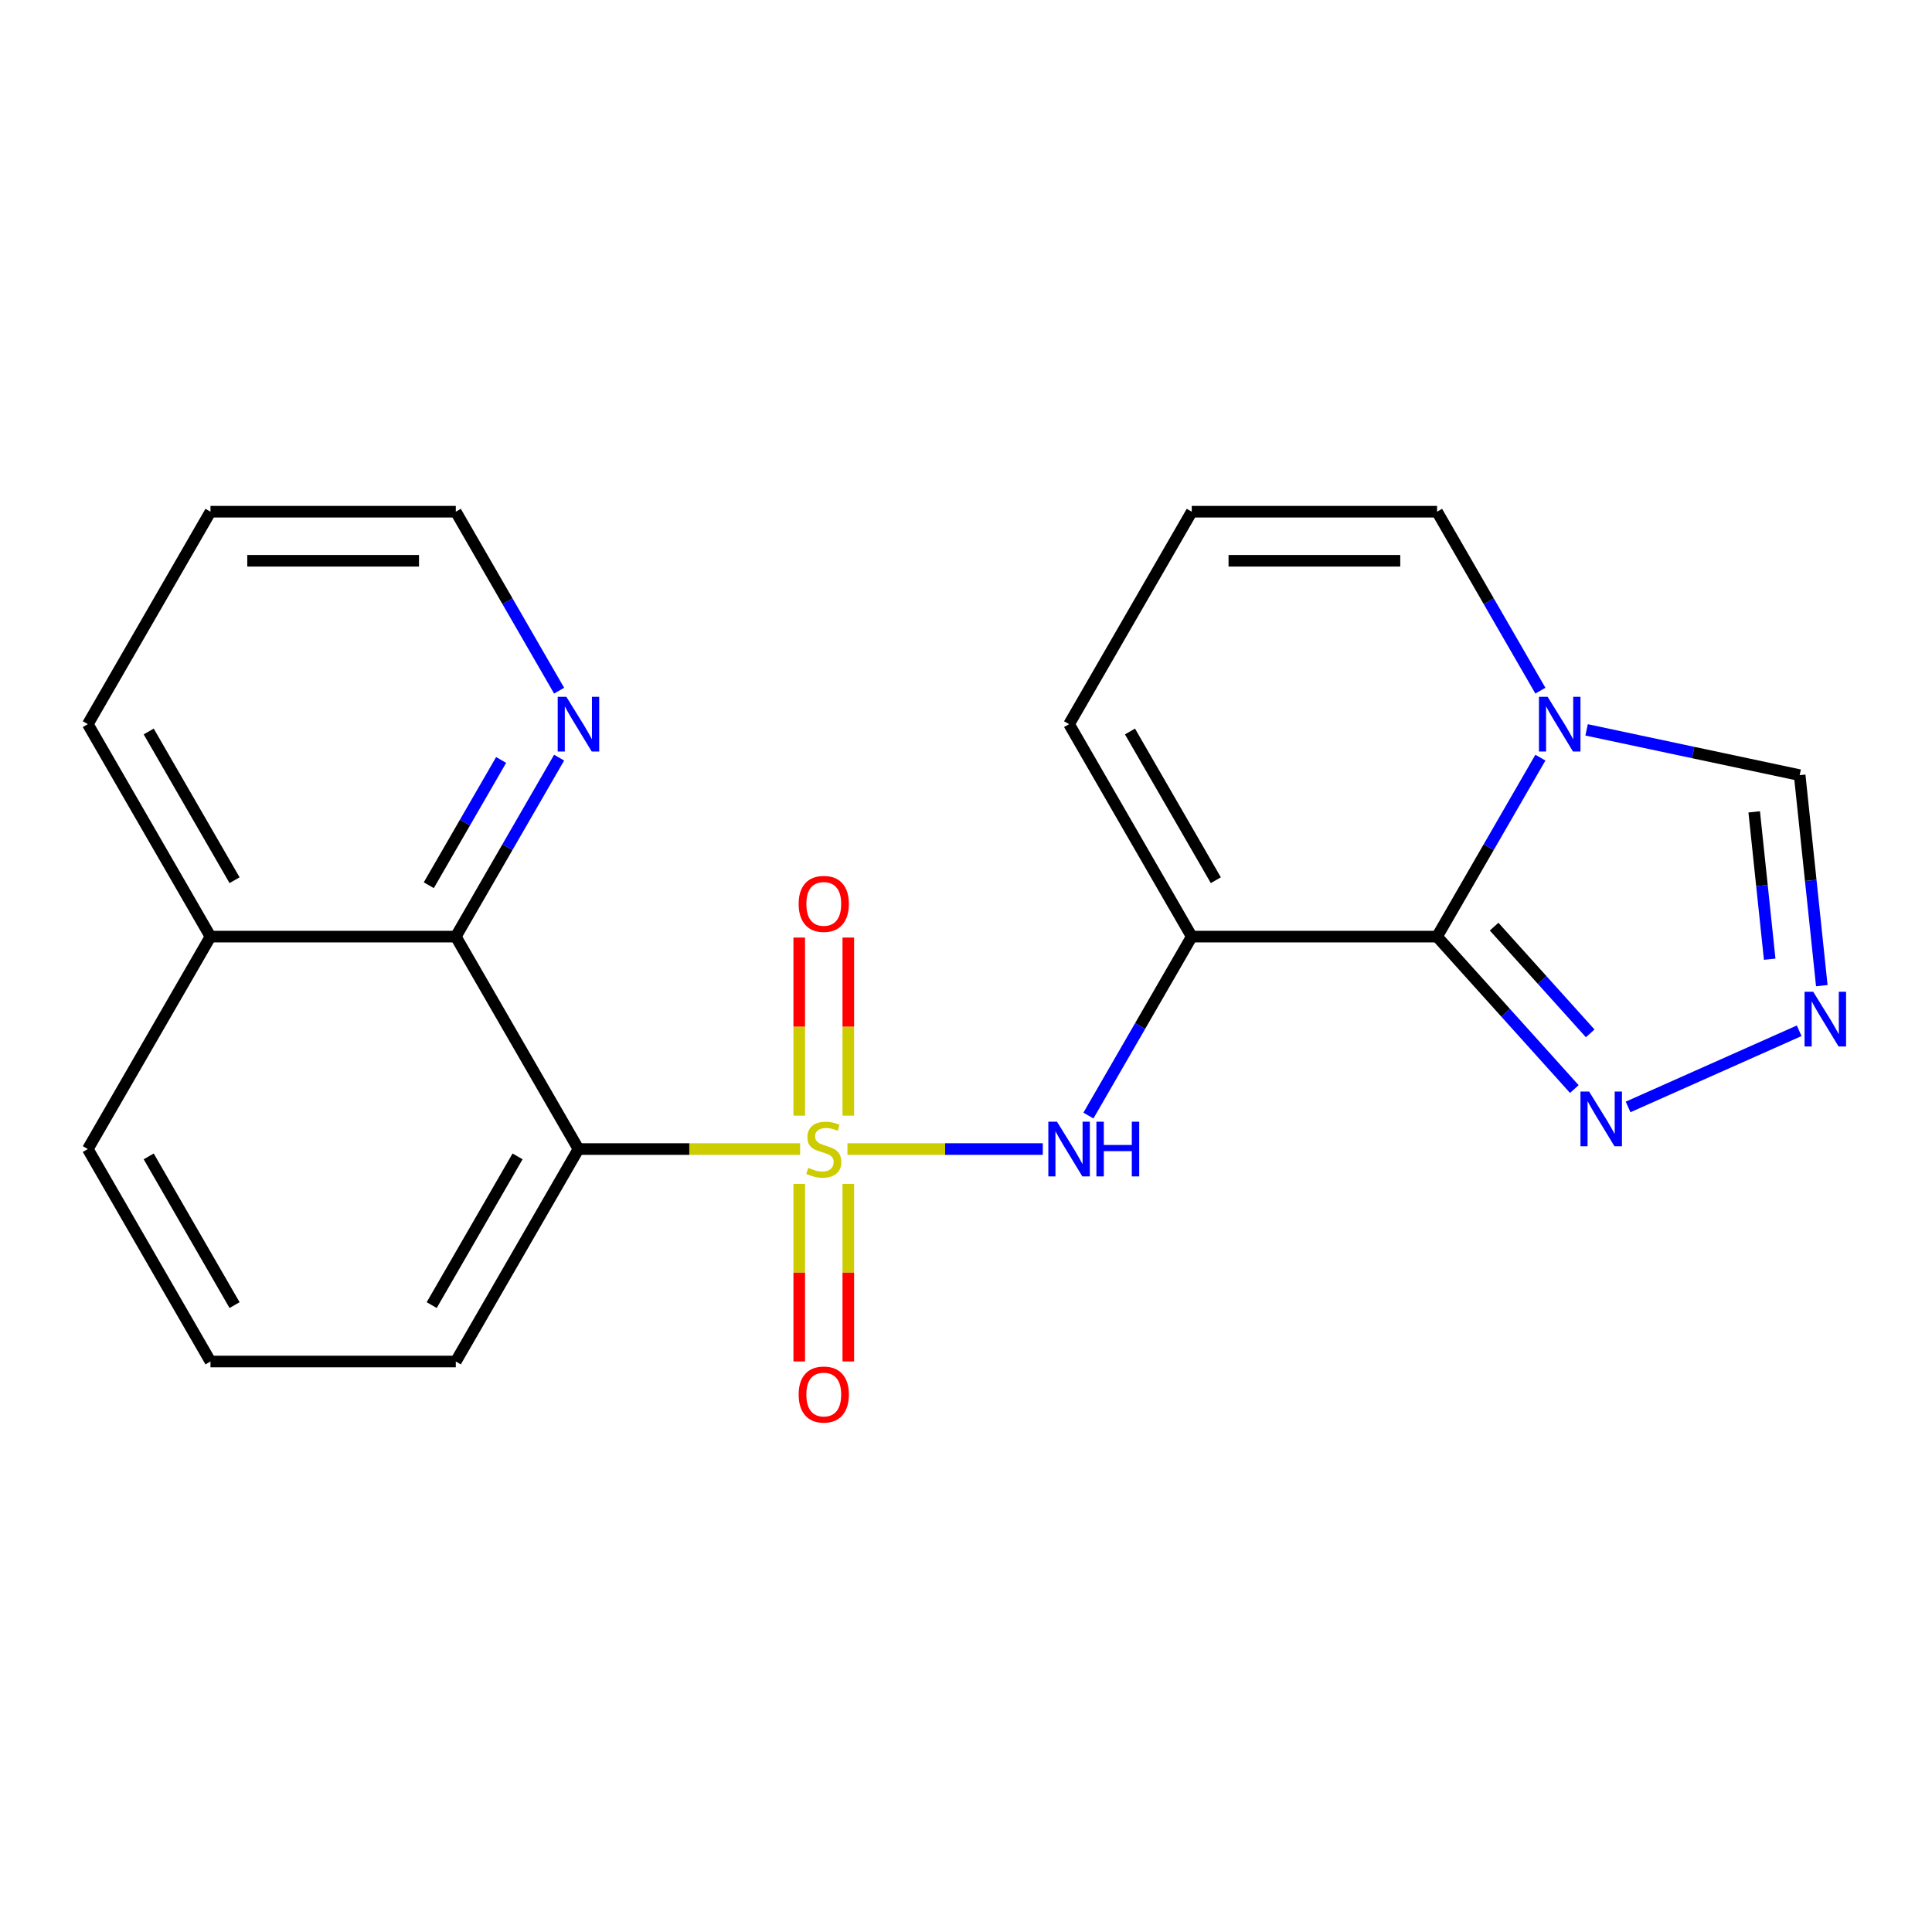 <?xml version='1.0' encoding='iso-8859-1'?>
<svg version='1.1' baseProfile='full'
              xmlns='http://www.w3.org/2000/svg'
                      xmlns:rdkit='http://www.rdkit.org/xml'
                      xmlns:xlink='http://www.w3.org/1999/xlink'
                  xml:space='preserve'
width='1000px' height='1000px' viewBox='0 0 1000 1000'>
<!-- END OF HEADER -->
<rect style='opacity:1.0;fill:#FFFFFF;stroke:none' width='1000' height='1000' x='0' y='0'> </rect>
<path class='bond-2' d='M 414.128,594.75 L 356.767,594.75' style='fill:none;fill-rule:evenodd;stroke:#CCCC00;stroke-width:6px;stroke-linecap:butt;stroke-linejoin:miter;stroke-opacity:1' />
<path class='bond-2' d='M 356.767,594.75 L 299.406,594.75' style='fill:none;fill-rule:evenodd;stroke:#000000;stroke-width:6px;stroke-linecap:butt;stroke-linejoin:miter;stroke-opacity:1' />
<path class='bond-3' d='M 438.636,594.75 L 489.193,594.75' style='fill:none;fill-rule:evenodd;stroke:#CCCC00;stroke-width:6px;stroke-linecap:butt;stroke-linejoin:miter;stroke-opacity:1' />
<path class='bond-3' d='M 489.193,594.75 L 539.75,594.75' style='fill:none;fill-rule:evenodd;stroke:#0000FF;stroke-width:6px;stroke-linecap:butt;stroke-linejoin:miter;stroke-opacity:1' />
<path class='bond-9' d='M 413.684,612.805 L 413.684,658.744' style='fill:none;fill-rule:evenodd;stroke:#CCCC00;stroke-width:6px;stroke-linecap:butt;stroke-linejoin:miter;stroke-opacity:1' />
<path class='bond-9' d='M 413.684,658.744 L 413.684,704.683' style='fill:none;fill-rule:evenodd;stroke:#FF0000;stroke-width:6px;stroke-linecap:butt;stroke-linejoin:miter;stroke-opacity:1' />
<path class='bond-9' d='M 439.079,612.805 L 439.079,658.744' style='fill:none;fill-rule:evenodd;stroke:#CCCC00;stroke-width:6px;stroke-linecap:butt;stroke-linejoin:miter;stroke-opacity:1' />
<path class='bond-9' d='M 439.079,658.744 L 439.079,704.683' style='fill:none;fill-rule:evenodd;stroke:#FF0000;stroke-width:6px;stroke-linecap:butt;stroke-linejoin:miter;stroke-opacity:1' />
<path class='bond-10' d='M 439.079,577.456 L 439.079,531.366' style='fill:none;fill-rule:evenodd;stroke:#CCCC00;stroke-width:6px;stroke-linecap:butt;stroke-linejoin:miter;stroke-opacity:1' />
<path class='bond-10' d='M 439.079,531.366 L 439.079,485.276' style='fill:none;fill-rule:evenodd;stroke:#FF0000;stroke-width:6px;stroke-linecap:butt;stroke-linejoin:miter;stroke-opacity:1' />
<path class='bond-10' d='M 413.684,577.456 L 413.684,531.366' style='fill:none;fill-rule:evenodd;stroke:#CCCC00;stroke-width:6px;stroke-linecap:butt;stroke-linejoin:miter;stroke-opacity:1' />
<path class='bond-10' d='M 413.684,531.366 L 413.684,485.276' style='fill:none;fill-rule:evenodd;stroke:#FF0000;stroke-width:6px;stroke-linecap:butt;stroke-linejoin:miter;stroke-opacity:1' />
<path class='bond-0' d='M 743.821,484.786 L 616.846,484.786' style='fill:none;fill-rule:evenodd;stroke:#000000;stroke-width:6px;stroke-linecap:butt;stroke-linejoin:miter;stroke-opacity:1' />
<path class='bond-4' d='M 743.821,484.786 L 770.561,438.471' style='fill:none;fill-rule:evenodd;stroke:#000000;stroke-width:6px;stroke-linecap:butt;stroke-linejoin:miter;stroke-opacity:1' />
<path class='bond-4' d='M 770.561,438.471 L 797.301,392.156' style='fill:none;fill-rule:evenodd;stroke:#0000FF;stroke-width:6px;stroke-linecap:butt;stroke-linejoin:miter;stroke-opacity:1' />
<path class='bond-5' d='M 743.821,484.786 L 779.346,524.24' style='fill:none;fill-rule:evenodd;stroke:#000000;stroke-width:6px;stroke-linecap:butt;stroke-linejoin:miter;stroke-opacity:1' />
<path class='bond-5' d='M 779.346,524.24 L 814.87,563.694' style='fill:none;fill-rule:evenodd;stroke:#0000FF;stroke-width:6px;stroke-linecap:butt;stroke-linejoin:miter;stroke-opacity:1' />
<path class='bond-5' d='M 773.351,479.629 L 798.218,507.247' style='fill:none;fill-rule:evenodd;stroke:#000000;stroke-width:6px;stroke-linecap:butt;stroke-linejoin:miter;stroke-opacity:1' />
<path class='bond-5' d='M 798.218,507.247 L 823.085,534.865' style='fill:none;fill-rule:evenodd;stroke:#0000FF;stroke-width:6px;stroke-linecap:butt;stroke-linejoin:miter;stroke-opacity:1' />
<path class='bond-1' d='M 616.846,484.786 L 590.106,531.101' style='fill:none;fill-rule:evenodd;stroke:#000000;stroke-width:6px;stroke-linecap:butt;stroke-linejoin:miter;stroke-opacity:1' />
<path class='bond-1' d='M 590.106,531.101 L 563.366,577.416' style='fill:none;fill-rule:evenodd;stroke:#0000FF;stroke-width:6px;stroke-linecap:butt;stroke-linejoin:miter;stroke-opacity:1' />
<path class='bond-11' d='M 616.846,484.786 L 553.358,374.822' style='fill:none;fill-rule:evenodd;stroke:#000000;stroke-width:6px;stroke-linecap:butt;stroke-linejoin:miter;stroke-opacity:1' />
<path class='bond-11' d='M 629.315,455.594 L 584.874,378.619' style='fill:none;fill-rule:evenodd;stroke:#000000;stroke-width:6px;stroke-linecap:butt;stroke-linejoin:miter;stroke-opacity:1' />
<path class='bond-7' d='M 299.406,594.75 L 235.918,484.786' style='fill:none;fill-rule:evenodd;stroke:#000000;stroke-width:6px;stroke-linecap:butt;stroke-linejoin:miter;stroke-opacity:1' />
<path class='bond-16' d='M 299.406,594.75 L 235.918,704.714' style='fill:none;fill-rule:evenodd;stroke:#000000;stroke-width:6px;stroke-linecap:butt;stroke-linejoin:miter;stroke-opacity:1' />
<path class='bond-16' d='M 267.89,598.547 L 223.449,675.522' style='fill:none;fill-rule:evenodd;stroke:#000000;stroke-width:6px;stroke-linecap:butt;stroke-linejoin:miter;stroke-opacity:1' />
<path class='bond-8' d='M 821.224,377.779 L 876.367,389.5' style='fill:none;fill-rule:evenodd;stroke:#0000FF;stroke-width:6px;stroke-linecap:butt;stroke-linejoin:miter;stroke-opacity:1' />
<path class='bond-8' d='M 876.367,389.5 L 931.51,401.221' style='fill:none;fill-rule:evenodd;stroke:#000000;stroke-width:6px;stroke-linecap:butt;stroke-linejoin:miter;stroke-opacity:1' />
<path class='bond-23' d='M 797.301,357.487 L 770.561,311.172' style='fill:none;fill-rule:evenodd;stroke:#0000FF;stroke-width:6px;stroke-linecap:butt;stroke-linejoin:miter;stroke-opacity:1' />
<path class='bond-23' d='M 770.561,311.172 L 743.821,264.857' style='fill:none;fill-rule:evenodd;stroke:#000000;stroke-width:6px;stroke-linecap:butt;stroke-linejoin:miter;stroke-opacity:1' />
<path class='bond-6' d='M 842.699,572.952 L 931.249,533.527' style='fill:none;fill-rule:evenodd;stroke:#0000FF;stroke-width:6px;stroke-linecap:butt;stroke-linejoin:miter;stroke-opacity:1' />
<path class='bond-24' d='M 942.961,510.167 L 937.236,455.694' style='fill:none;fill-rule:evenodd;stroke:#0000FF;stroke-width:6px;stroke-linecap:butt;stroke-linejoin:miter;stroke-opacity:1' />
<path class='bond-24' d='M 937.236,455.694 L 931.51,401.221' style='fill:none;fill-rule:evenodd;stroke:#000000;stroke-width:6px;stroke-linecap:butt;stroke-linejoin:miter;stroke-opacity:1' />
<path class='bond-24' d='M 915.987,496.48 L 911.98,458.349' style='fill:none;fill-rule:evenodd;stroke:#0000FF;stroke-width:6px;stroke-linecap:butt;stroke-linejoin:miter;stroke-opacity:1' />
<path class='bond-24' d='M 911.98,458.349 L 907.972,420.218' style='fill:none;fill-rule:evenodd;stroke:#000000;stroke-width:6px;stroke-linecap:butt;stroke-linejoin:miter;stroke-opacity:1' />
<path class='bond-13' d='M 235.918,484.786 L 262.658,438.471' style='fill:none;fill-rule:evenodd;stroke:#000000;stroke-width:6px;stroke-linecap:butt;stroke-linejoin:miter;stroke-opacity:1' />
<path class='bond-13' d='M 262.658,438.471 L 289.398,392.156' style='fill:none;fill-rule:evenodd;stroke:#0000FF;stroke-width:6px;stroke-linecap:butt;stroke-linejoin:miter;stroke-opacity:1' />
<path class='bond-13' d='M 221.947,458.194 L 240.665,425.773' style='fill:none;fill-rule:evenodd;stroke:#000000;stroke-width:6px;stroke-linecap:butt;stroke-linejoin:miter;stroke-opacity:1' />
<path class='bond-13' d='M 240.665,425.773 L 259.383,393.353' style='fill:none;fill-rule:evenodd;stroke:#0000FF;stroke-width:6px;stroke-linecap:butt;stroke-linejoin:miter;stroke-opacity:1' />
<path class='bond-15' d='M 235.918,484.786 L 108.942,484.786' style='fill:none;fill-rule:evenodd;stroke:#000000;stroke-width:6px;stroke-linecap:butt;stroke-linejoin:miter;stroke-opacity:1' />
<path class='bond-14' d='M 553.358,374.822 L 616.846,264.857' style='fill:none;fill-rule:evenodd;stroke:#000000;stroke-width:6px;stroke-linecap:butt;stroke-linejoin:miter;stroke-opacity:1' />
<path class='bond-12' d='M 743.821,264.857 L 616.846,264.857' style='fill:none;fill-rule:evenodd;stroke:#000000;stroke-width:6px;stroke-linecap:butt;stroke-linejoin:miter;stroke-opacity:1' />
<path class='bond-12' d='M 724.775,290.253 L 635.892,290.253' style='fill:none;fill-rule:evenodd;stroke:#000000;stroke-width:6px;stroke-linecap:butt;stroke-linejoin:miter;stroke-opacity:1' />
<path class='bond-18' d='M 289.398,357.487 L 262.658,311.172' style='fill:none;fill-rule:evenodd;stroke:#0000FF;stroke-width:6px;stroke-linecap:butt;stroke-linejoin:miter;stroke-opacity:1' />
<path class='bond-18' d='M 262.658,311.172 L 235.918,264.857' style='fill:none;fill-rule:evenodd;stroke:#000000;stroke-width:6px;stroke-linecap:butt;stroke-linejoin:miter;stroke-opacity:1' />
<path class='bond-20' d='M 108.942,484.786 L 45.455,374.822' style='fill:none;fill-rule:evenodd;stroke:#000000;stroke-width:6px;stroke-linecap:butt;stroke-linejoin:miter;stroke-opacity:1' />
<path class='bond-20' d='M 121.412,455.594 L 76.971,378.619' style='fill:none;fill-rule:evenodd;stroke:#000000;stroke-width:6px;stroke-linecap:butt;stroke-linejoin:miter;stroke-opacity:1' />
<path class='bond-22' d='M 108.942,484.786 L 45.455,594.75' style='fill:none;fill-rule:evenodd;stroke:#000000;stroke-width:6px;stroke-linecap:butt;stroke-linejoin:miter;stroke-opacity:1' />
<path class='bond-17' d='M 235.918,704.714 L 108.942,704.714' style='fill:none;fill-rule:evenodd;stroke:#000000;stroke-width:6px;stroke-linecap:butt;stroke-linejoin:miter;stroke-opacity:1' />
<path class='bond-19' d='M 108.942,704.714 L 45.455,594.75' style='fill:none;fill-rule:evenodd;stroke:#000000;stroke-width:6px;stroke-linecap:butt;stroke-linejoin:miter;stroke-opacity:1' />
<path class='bond-19' d='M 121.412,675.522 L 76.971,598.547' style='fill:none;fill-rule:evenodd;stroke:#000000;stroke-width:6px;stroke-linecap:butt;stroke-linejoin:miter;stroke-opacity:1' />
<path class='bond-25' d='M 235.918,264.857 L 108.942,264.857' style='fill:none;fill-rule:evenodd;stroke:#000000;stroke-width:6px;stroke-linecap:butt;stroke-linejoin:miter;stroke-opacity:1' />
<path class='bond-25' d='M 216.872,290.253 L 127.989,290.253' style='fill:none;fill-rule:evenodd;stroke:#000000;stroke-width:6px;stroke-linecap:butt;stroke-linejoin:miter;stroke-opacity:1' />
<path class='bond-21' d='M 45.455,374.822 L 108.942,264.857' style='fill:none;fill-rule:evenodd;stroke:#000000;stroke-width:6px;stroke-linecap:butt;stroke-linejoin:miter;stroke-opacity:1' />
<path  class='atom-0' d='M 418.382 604.47
Q 418.702 604.59, 420.022 605.15
Q 421.342 605.71, 422.782 606.07
Q 424.262 606.39, 425.702 606.39
Q 428.382 606.39, 429.942 605.11
Q 431.502 603.79, 431.502 601.51
Q 431.502 599.95, 430.702 598.99
Q 429.942 598.03, 428.742 597.51
Q 427.542 596.99, 425.542 596.39
Q 423.022 595.63, 421.502 594.91
Q 420.022 594.19, 418.942 592.67
Q 417.902 591.15, 417.902 588.59
Q 417.902 585.03, 420.302 582.83
Q 422.742 580.63, 427.542 580.63
Q 430.822 580.63, 434.542 582.19
L 433.622 585.27
Q 430.222 583.87, 427.662 583.87
Q 424.902 583.87, 423.382 585.03
Q 421.862 586.15, 421.902 588.11
Q 421.902 589.63, 422.662 590.55
Q 423.462 591.47, 424.582 591.99
Q 425.742 592.51, 427.662 593.11
Q 430.222 593.91, 431.742 594.71
Q 433.262 595.51, 434.342 597.15
Q 435.462 598.75, 435.462 601.51
Q 435.462 605.43, 432.822 607.55
Q 430.222 609.63, 425.862 609.63
Q 423.342 609.63, 421.422 609.07
Q 419.542 608.55, 417.302 607.63
L 418.382 604.47
' fill='#CCCC00'/>
<path  class='atom-4' d='M 547.098 580.59
L 556.378 595.59
Q 557.298 597.07, 558.778 599.75
Q 560.258 602.43, 560.338 602.59
L 560.338 580.59
L 564.098 580.59
L 564.098 608.91
L 560.218 608.91
L 550.258 592.51
Q 549.098 590.59, 547.858 588.39
Q 546.658 586.19, 546.298 585.51
L 546.298 608.91
L 542.618 608.91
L 542.618 580.59
L 547.098 580.59
' fill='#0000FF'/>
<path  class='atom-4' d='M 567.498 580.59
L 571.338 580.59
L 571.338 592.63
L 585.818 592.63
L 585.818 580.59
L 589.658 580.59
L 589.658 608.91
L 585.818 608.91
L 585.818 595.83
L 571.338 595.83
L 571.338 608.91
L 567.498 608.91
L 567.498 580.59
' fill='#0000FF'/>
<path  class='atom-5' d='M 801.049 360.662
L 810.329 375.662
Q 811.249 377.142, 812.729 379.822
Q 814.209 382.502, 814.289 382.662
L 814.289 360.662
L 818.049 360.662
L 818.049 388.982
L 814.169 388.982
L 804.209 372.582
Q 803.049 370.662, 801.809 368.462
Q 800.609 366.262, 800.249 365.582
L 800.249 388.982
L 796.569 388.982
L 796.569 360.662
L 801.049 360.662
' fill='#0000FF'/>
<path  class='atom-6' d='M 822.525 564.987
L 831.805 579.987
Q 832.725 581.467, 834.205 584.147
Q 835.685 586.827, 835.765 586.987
L 835.765 564.987
L 839.525 564.987
L 839.525 593.307
L 835.645 593.307
L 825.685 576.907
Q 824.525 574.987, 823.285 572.787
Q 822.085 570.587, 821.725 569.907
L 821.725 593.307
L 818.045 593.307
L 818.045 564.987
L 822.525 564.987
' fill='#0000FF'/>
<path  class='atom-7' d='M 938.523 513.342
L 947.803 528.342
Q 948.723 529.822, 950.203 532.502
Q 951.683 535.182, 951.763 535.342
L 951.763 513.342
L 955.523 513.342
L 955.523 541.662
L 951.643 541.662
L 941.683 525.262
Q 940.523 523.342, 939.283 521.142
Q 938.083 518.942, 937.723 518.262
L 937.723 541.662
L 934.043 541.662
L 934.043 513.342
L 938.523 513.342
' fill='#0000FF'/>
<path  class='atom-10' d='M 413.382 721.806
Q 413.382 715.006, 416.742 711.206
Q 420.102 707.406, 426.382 707.406
Q 432.662 707.406, 436.022 711.206
Q 439.382 715.006, 439.382 721.806
Q 439.382 728.686, 435.982 732.606
Q 432.582 736.486, 426.382 736.486
Q 420.142 736.486, 416.742 732.606
Q 413.382 728.726, 413.382 721.806
M 426.382 733.286
Q 430.702 733.286, 433.022 730.406
Q 435.382 727.486, 435.382 721.806
Q 435.382 716.246, 433.022 713.446
Q 430.702 710.606, 426.382 710.606
Q 422.062 710.606, 419.702 713.406
Q 417.382 716.206, 417.382 721.806
Q 417.382 727.526, 419.702 730.406
Q 422.062 733.286, 426.382 733.286
' fill='#FF0000'/>
<path  class='atom-11' d='M 413.382 467.854
Q 413.382 461.054, 416.742 457.254
Q 420.102 453.454, 426.382 453.454
Q 432.662 453.454, 436.022 457.254
Q 439.382 461.054, 439.382 467.854
Q 439.382 474.734, 435.982 478.654
Q 432.582 482.534, 426.382 482.534
Q 420.142 482.534, 416.742 478.654
Q 413.382 474.774, 413.382 467.854
M 426.382 479.334
Q 430.702 479.334, 433.022 476.454
Q 435.382 473.534, 435.382 467.854
Q 435.382 462.294, 433.022 459.494
Q 430.702 456.654, 426.382 456.654
Q 422.062 456.654, 419.702 459.454
Q 417.382 462.254, 417.382 467.854
Q 417.382 473.574, 419.702 476.454
Q 422.062 479.334, 426.382 479.334
' fill='#FF0000'/>
<path  class='atom-14' d='M 293.146 360.662
L 302.426 375.662
Q 303.346 377.142, 304.826 379.822
Q 306.306 382.502, 306.386 382.662
L 306.386 360.662
L 310.146 360.662
L 310.146 388.982
L 306.266 388.982
L 296.306 372.582
Q 295.146 370.662, 293.906 368.462
Q 292.706 366.262, 292.346 365.582
L 292.346 388.982
L 288.666 388.982
L 288.666 360.662
L 293.146 360.662
' fill='#0000FF'/>
</svg>
